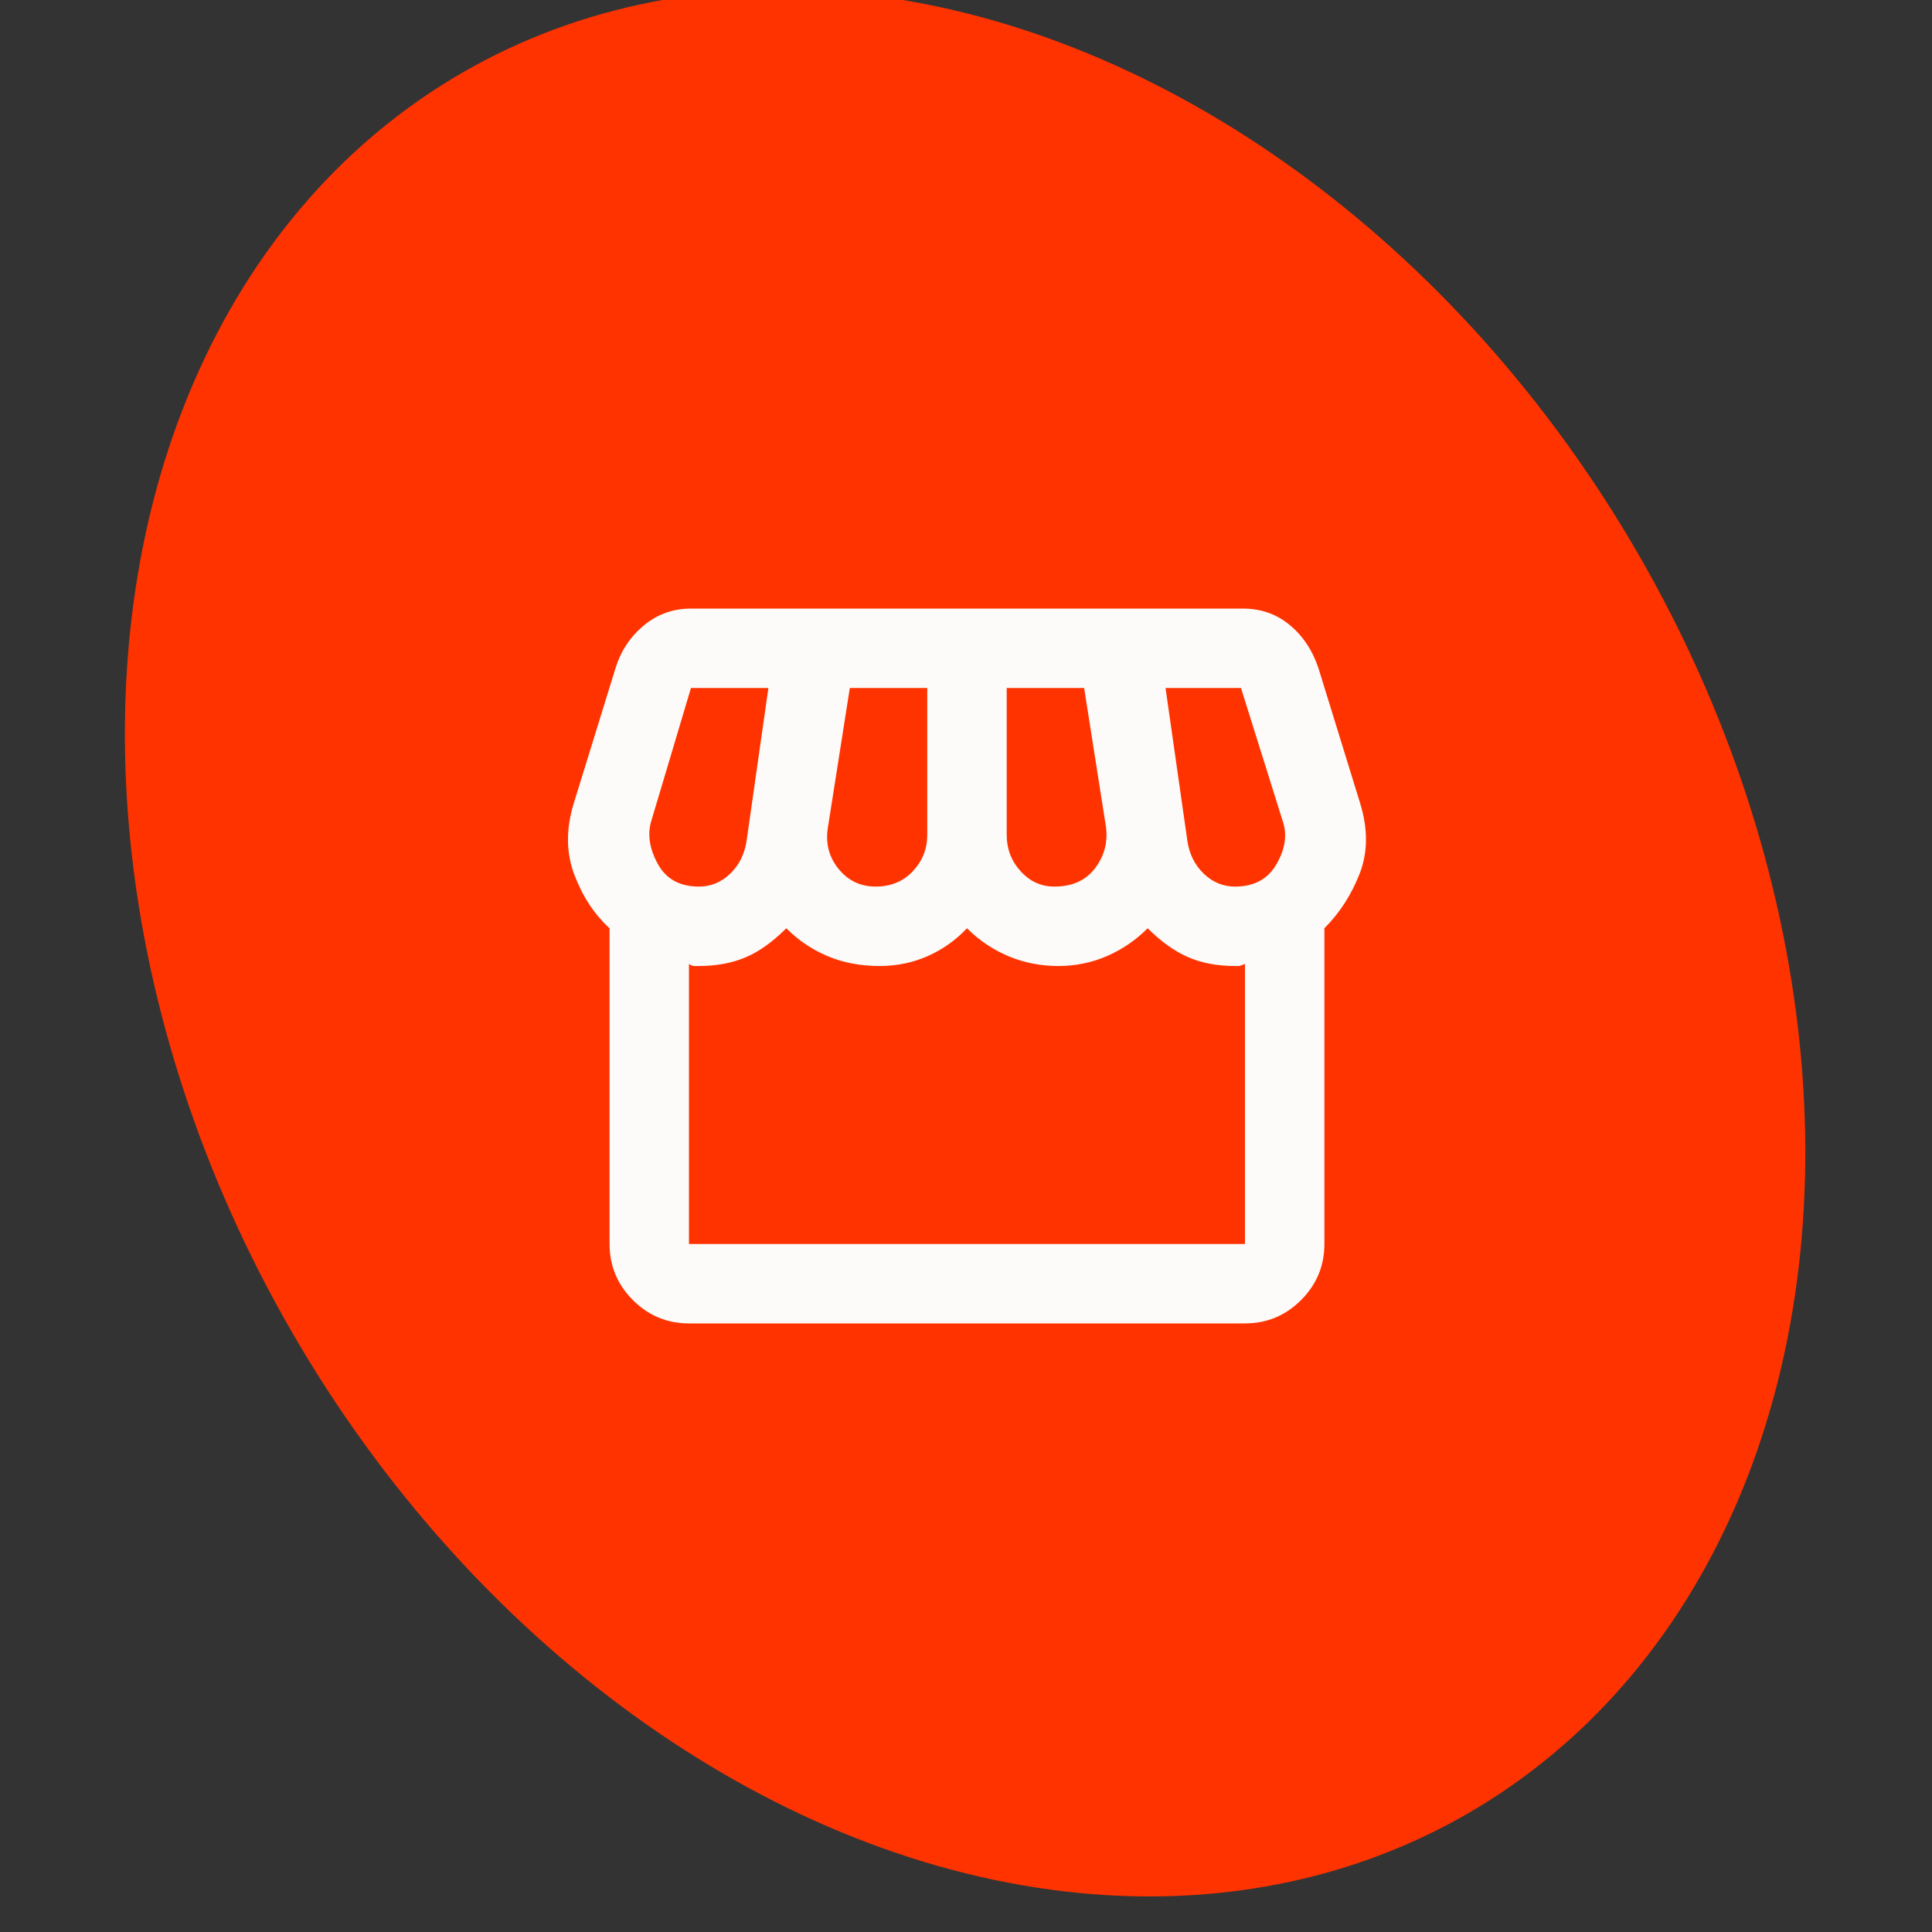<svg width="75" height="75" viewBox="0 0 75 75" fill="none" xmlns="http://www.w3.org/2000/svg">
<rect x="0" y="0" width="75" height="75" fill="#333333" stroke="none"/>
<g clip-path="url(#clip0_5612_8070)">
<ellipse cx="37.465" cy="36.61" rx="30.182" ry="39.02" transform="rotate(-30 37.465 36.61)" fill="#FF3300"/>
<mask id="mask0_5612_8070" style="mask-type:alpha" maskUnits="userSpaceOnUse" x="19" y="19" width="37" height="37">
<rect x="19" y="19" width="37" height="37" fill="#D9D9D9"/>
</mask>
<g mask="url(#mask0_5612_8070)">
<path d="M51.413 36.035V48.292C51.413 49.14 51.111 49.865 50.507 50.469C49.903 51.073 49.177 51.375 48.33 51.375H26.746C25.898 51.375 25.172 51.073 24.569 50.469C23.965 49.865 23.663 49.14 23.663 48.292V36.035C23.072 35.496 22.616 34.802 22.295 33.954C21.973 33.106 21.967 32.181 22.275 31.179L23.894 25.938C24.1 25.269 24.466 24.717 24.992 24.28C25.519 23.843 26.13 23.625 26.823 23.625H48.252C48.946 23.625 49.55 23.837 50.064 24.261C50.578 24.685 50.95 25.244 51.182 25.938L52.8 31.179C53.109 32.181 53.102 33.093 52.781 33.916C52.46 34.738 52.004 35.444 51.413 36.035ZM40.929 34.417C41.623 34.417 42.15 34.179 42.51 33.704C42.87 33.228 43.011 32.695 42.934 32.104L42.086 26.708H39.08V32.413C39.08 32.952 39.259 33.421 39.619 33.819C39.979 34.218 40.416 34.417 40.929 34.417ZM33.992 34.417C34.583 34.417 35.065 34.218 35.437 33.819C35.81 33.421 35.996 32.952 35.996 32.413V26.708H32.99L32.142 32.104C32.039 32.721 32.174 33.26 32.547 33.723C32.919 34.185 33.401 34.417 33.992 34.417ZM27.132 34.417C27.594 34.417 27.999 34.25 28.346 33.916C28.692 33.582 28.904 33.158 28.982 32.644L29.829 26.708H26.823L25.282 31.873C25.127 32.387 25.211 32.939 25.532 33.53C25.853 34.121 26.387 34.417 27.132 34.417ZM47.944 34.417C48.689 34.417 49.229 34.121 49.563 33.53C49.897 32.939 49.974 32.387 49.794 31.873L48.175 26.708H45.246L46.094 32.644C46.171 33.158 46.383 33.582 46.73 33.916C47.077 34.25 47.482 34.417 47.944 34.417ZM26.746 48.292H48.33V37.423C48.201 37.474 48.117 37.5 48.079 37.5H47.944C47.25 37.5 46.64 37.384 46.113 37.153C45.587 36.922 45.066 36.549 44.552 36.035C44.09 36.498 43.563 36.858 42.972 37.115C42.381 37.371 41.752 37.5 41.084 37.5C40.39 37.5 39.741 37.371 39.137 37.115C38.533 36.858 38 36.498 37.538 36.035C37.101 36.498 36.594 36.858 36.016 37.115C35.437 37.371 34.814 37.5 34.146 37.5C33.401 37.5 32.727 37.371 32.123 37.115C31.519 36.858 30.986 36.498 30.523 36.035C29.984 36.575 29.451 36.954 28.924 37.172C28.397 37.391 27.8 37.5 27.132 37.5H26.958C26.894 37.5 26.823 37.474 26.746 37.423V48.292Z" fill="#FCFBF9"/>
</g>
</g>
<defs>
<clipPath id="clip0_5612_8070">
<rect width="75" height="75" fill="white"/>
</clipPath>
</defs>
</svg>
